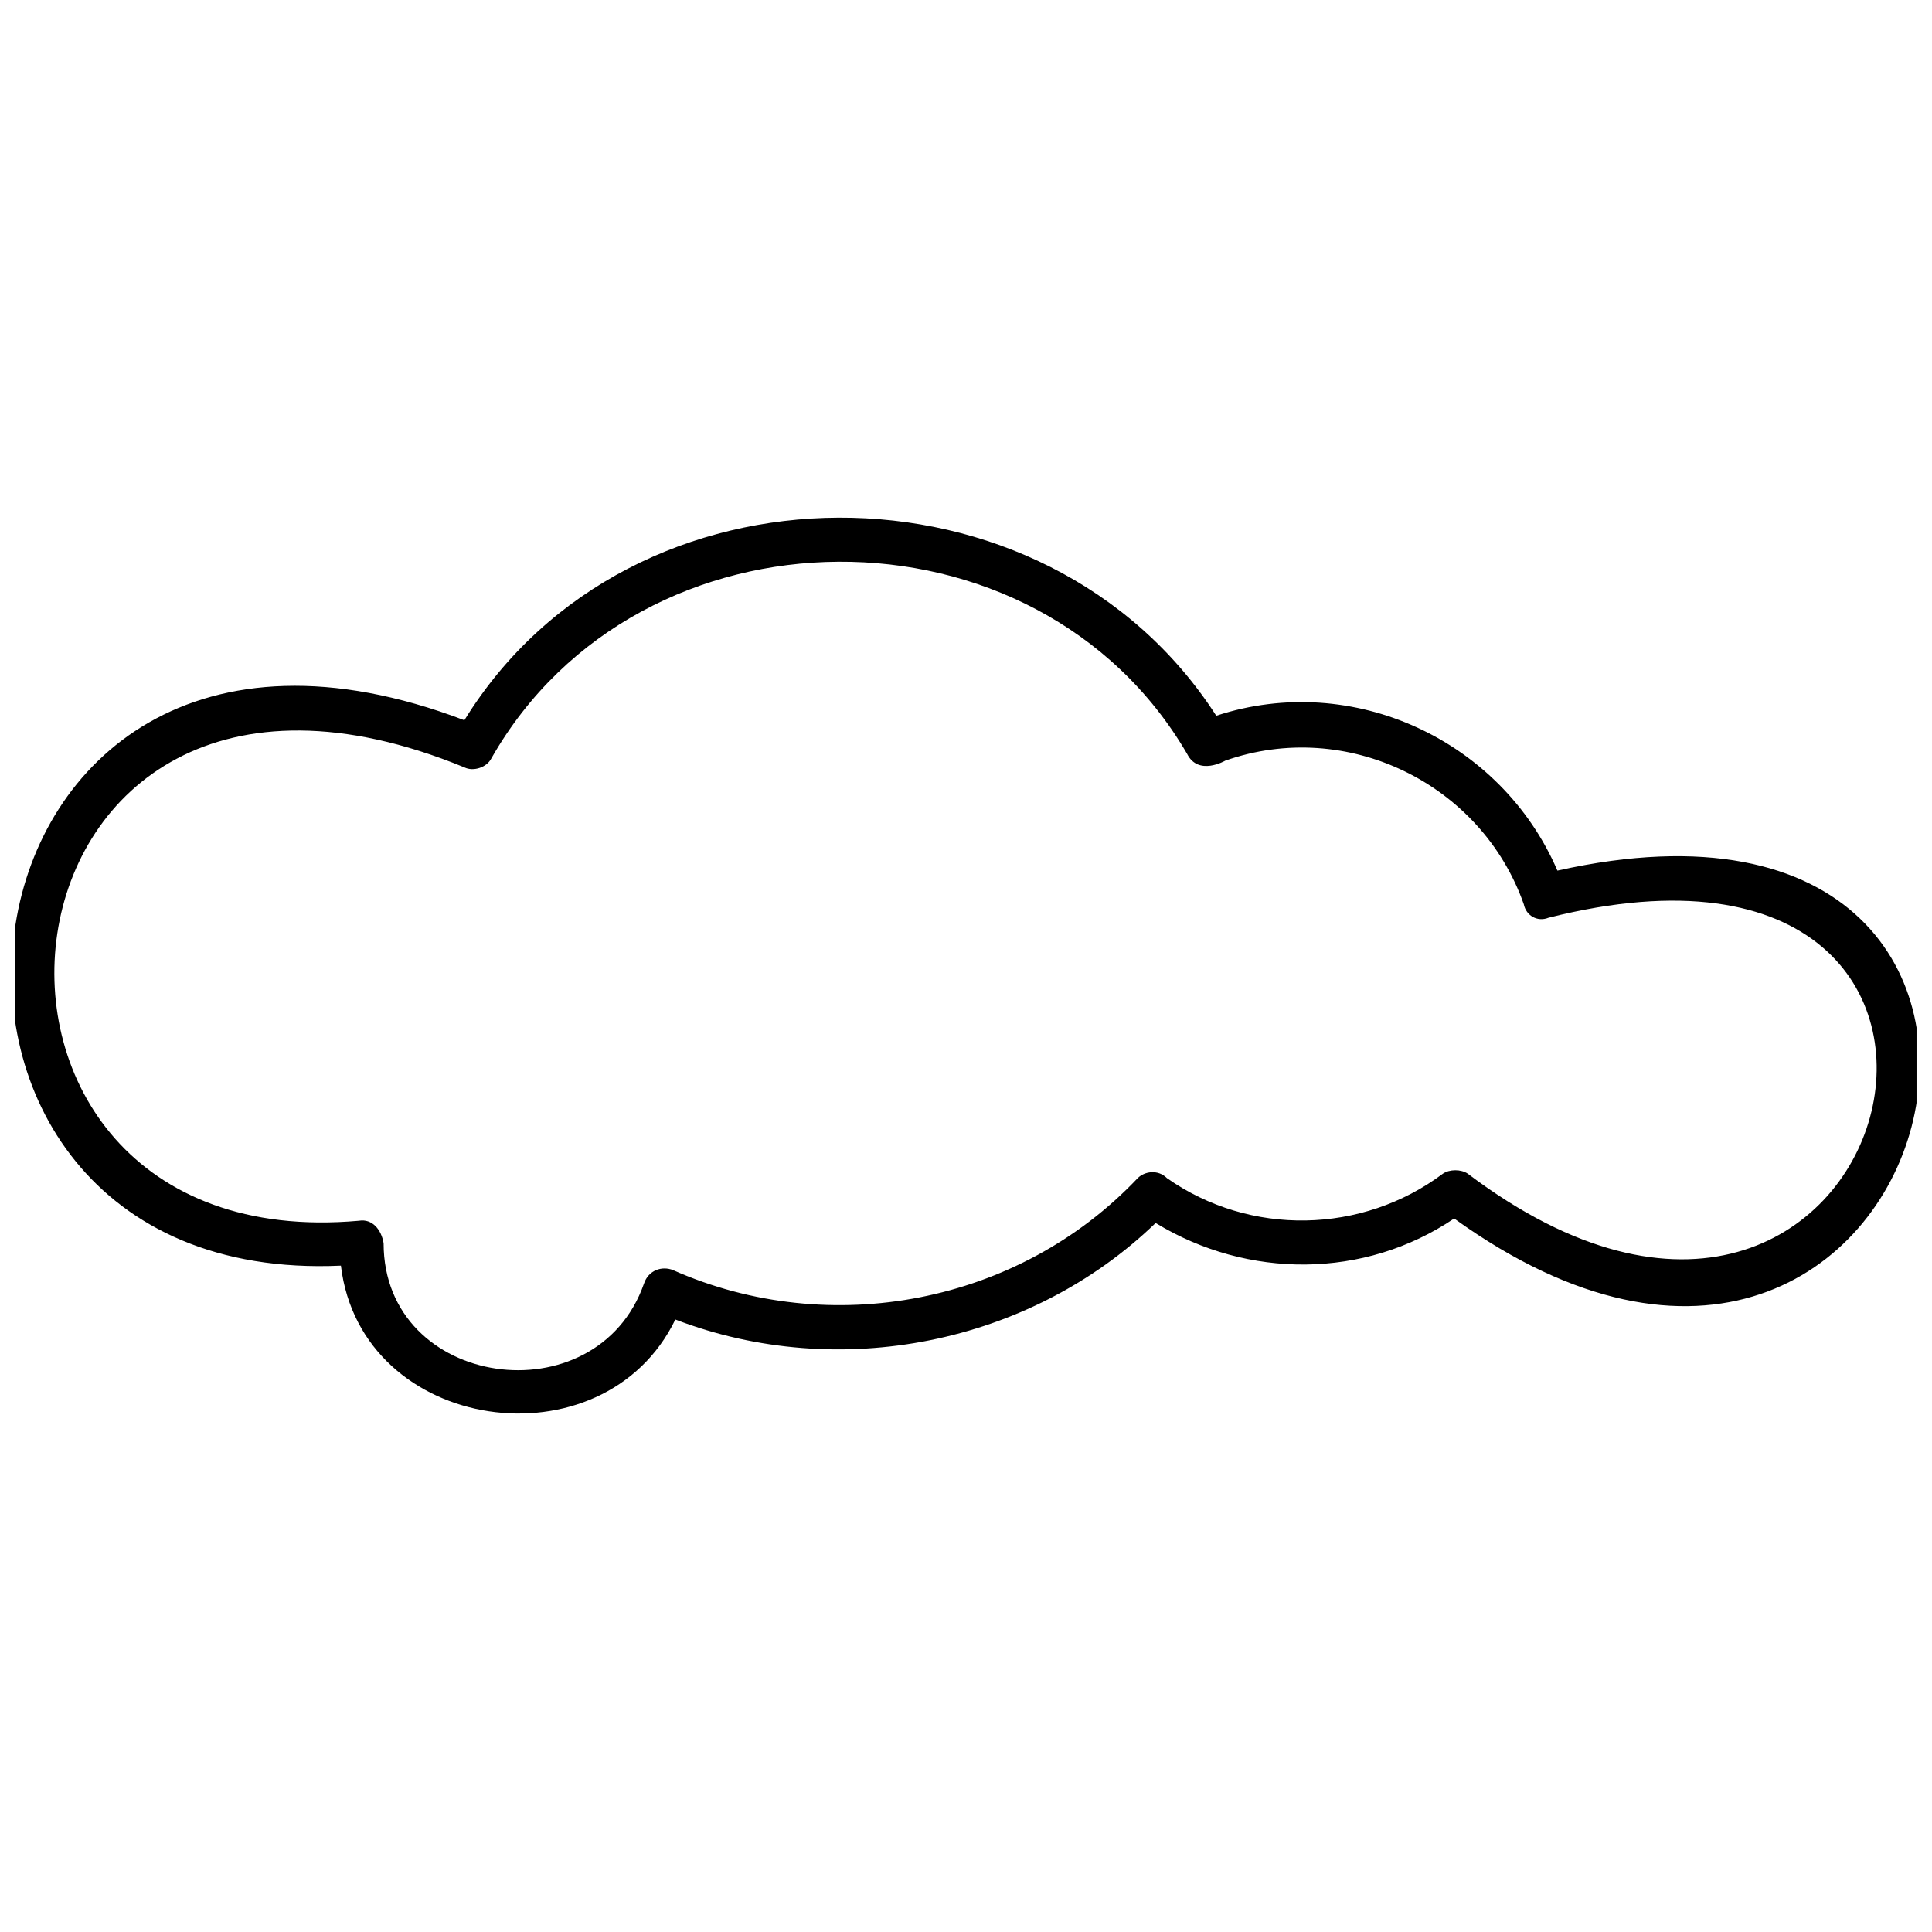 <?xml version="1.0" encoding="UTF-8"?>
<!-- The Best Svg Icon site in the world: iconSvg.co, Visit us! https://iconsvg.co -->
<svg width="800px" height="800px" version="1.1" viewBox="144 144 512 512" xmlns="http://www.w3.org/2000/svg">
 <defs>
  <clipPath id="a">
   <path d="m148.09 281h503.81v238h-503.81z"/>
  </clipPath>
 </defs>
 <g clip-path="url(#a)">
  <path d="m322.38 480.6c41.637 18.438 91.602 8.922 123.13-24.387 1.785-1.785 5.352-2.379 7.734 0 22.008 15.465 51.75 14.871 73.164-1.191 1.785-1.191 4.758-1.191 6.543 0 114.2 86.25 162.98-103.5 21.414-67.809-2.973 1.191-5.949-0.594-6.543-3.57-11.301-32.121-46.992-49.371-79.109-38.066 0 0-7.137 4.164-10.113-1.785-39.852-68.402-145.14-67.809-184.39 1.191-1.191 2.379-4.758 3.57-7.137 2.379-130.27-53.535-148.11 130.86-27.957 120.15 3.57-0.594 5.949 2.379 6.543 5.949 0 38.664 56.508 46.395 69 10.707 1.191-3.57 4.758-4.758 7.734-3.57zm0.594 13.086c-19.035 39.258-83.273 30.336-88.629-14.277-131.45 5.949-109.45-198.67 32.715-144.54 44.016-71.379 154.06-71.379 199.26-1.191 36.285-11.895 75.543 6.543 90.41 41.043 157.03-35.094 102.31 185.58-27.363 92.195-23.793 16.059-54.723 16.059-79.109 1.191-33.309 32.121-83.867 42.23-127.29 25.578z"/>
 </g>
</svg>
